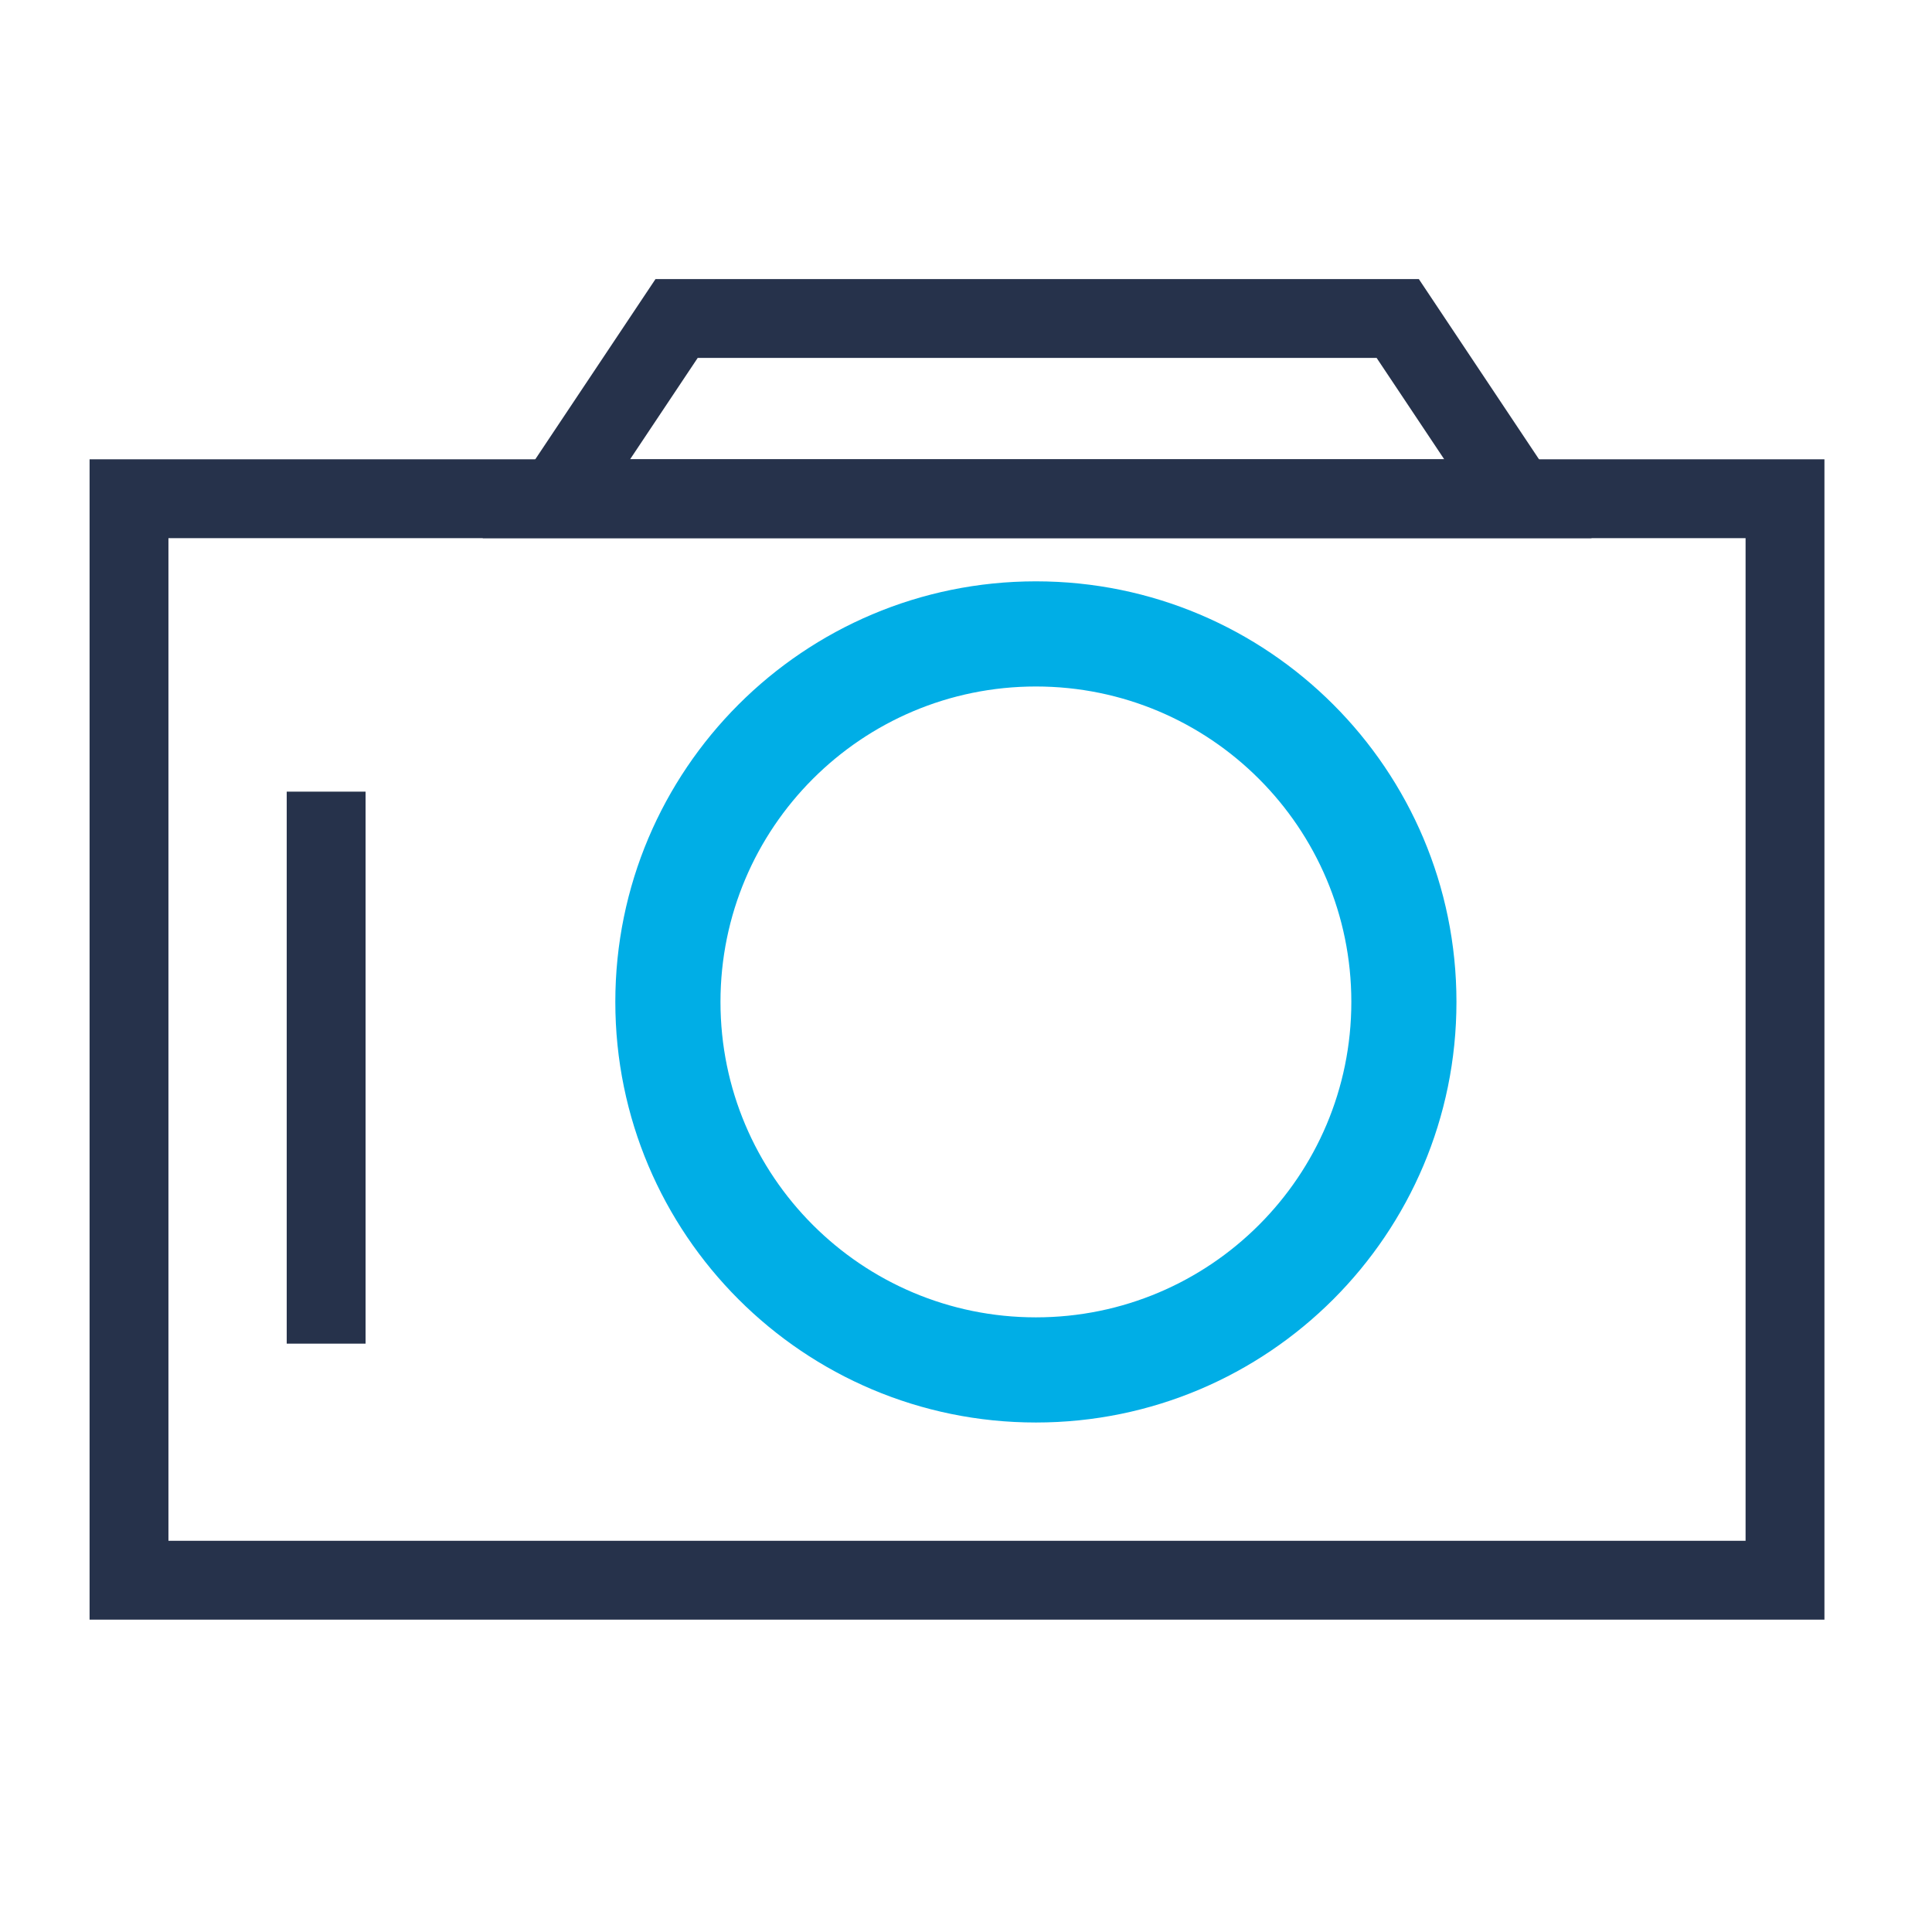 <svg width="49" height="49" viewBox="0 0 49 49" fill="none" xmlns="http://www.w3.org/2000/svg">
<rect x="3.272" y="12.649" width="42" height="27.429" stroke="#26324B" stroke-width="2"/>
<path fill-rule="evenodd" clip-rule="evenodd" d="M17.16 8.078H35.45L38.498 12.649H14.111L17.16 8.078Z" stroke="#26324B" stroke-width="2"/>
<path d="M8.272 34.078V20.078" stroke="#26324B" stroke-width="2"/>
<path fill-rule="evenodd" clip-rule="evenodd" d="M36.939 25.411C36.939 31.302 32.164 36.078 26.273 36.078C20.382 36.078 15.606 31.302 15.606 25.411C15.606 19.52 20.382 14.744 26.273 14.744C32.164 14.744 36.939 19.52 36.939 25.411ZM34.273 25.411C34.273 29.829 30.691 33.411 26.273 33.411C21.854 33.411 18.273 29.829 18.273 25.411C18.273 20.993 21.854 17.411 26.273 17.411C30.691 17.411 34.273 20.993 34.273 25.411Z" fill="#00AEE6"/>
</svg>
